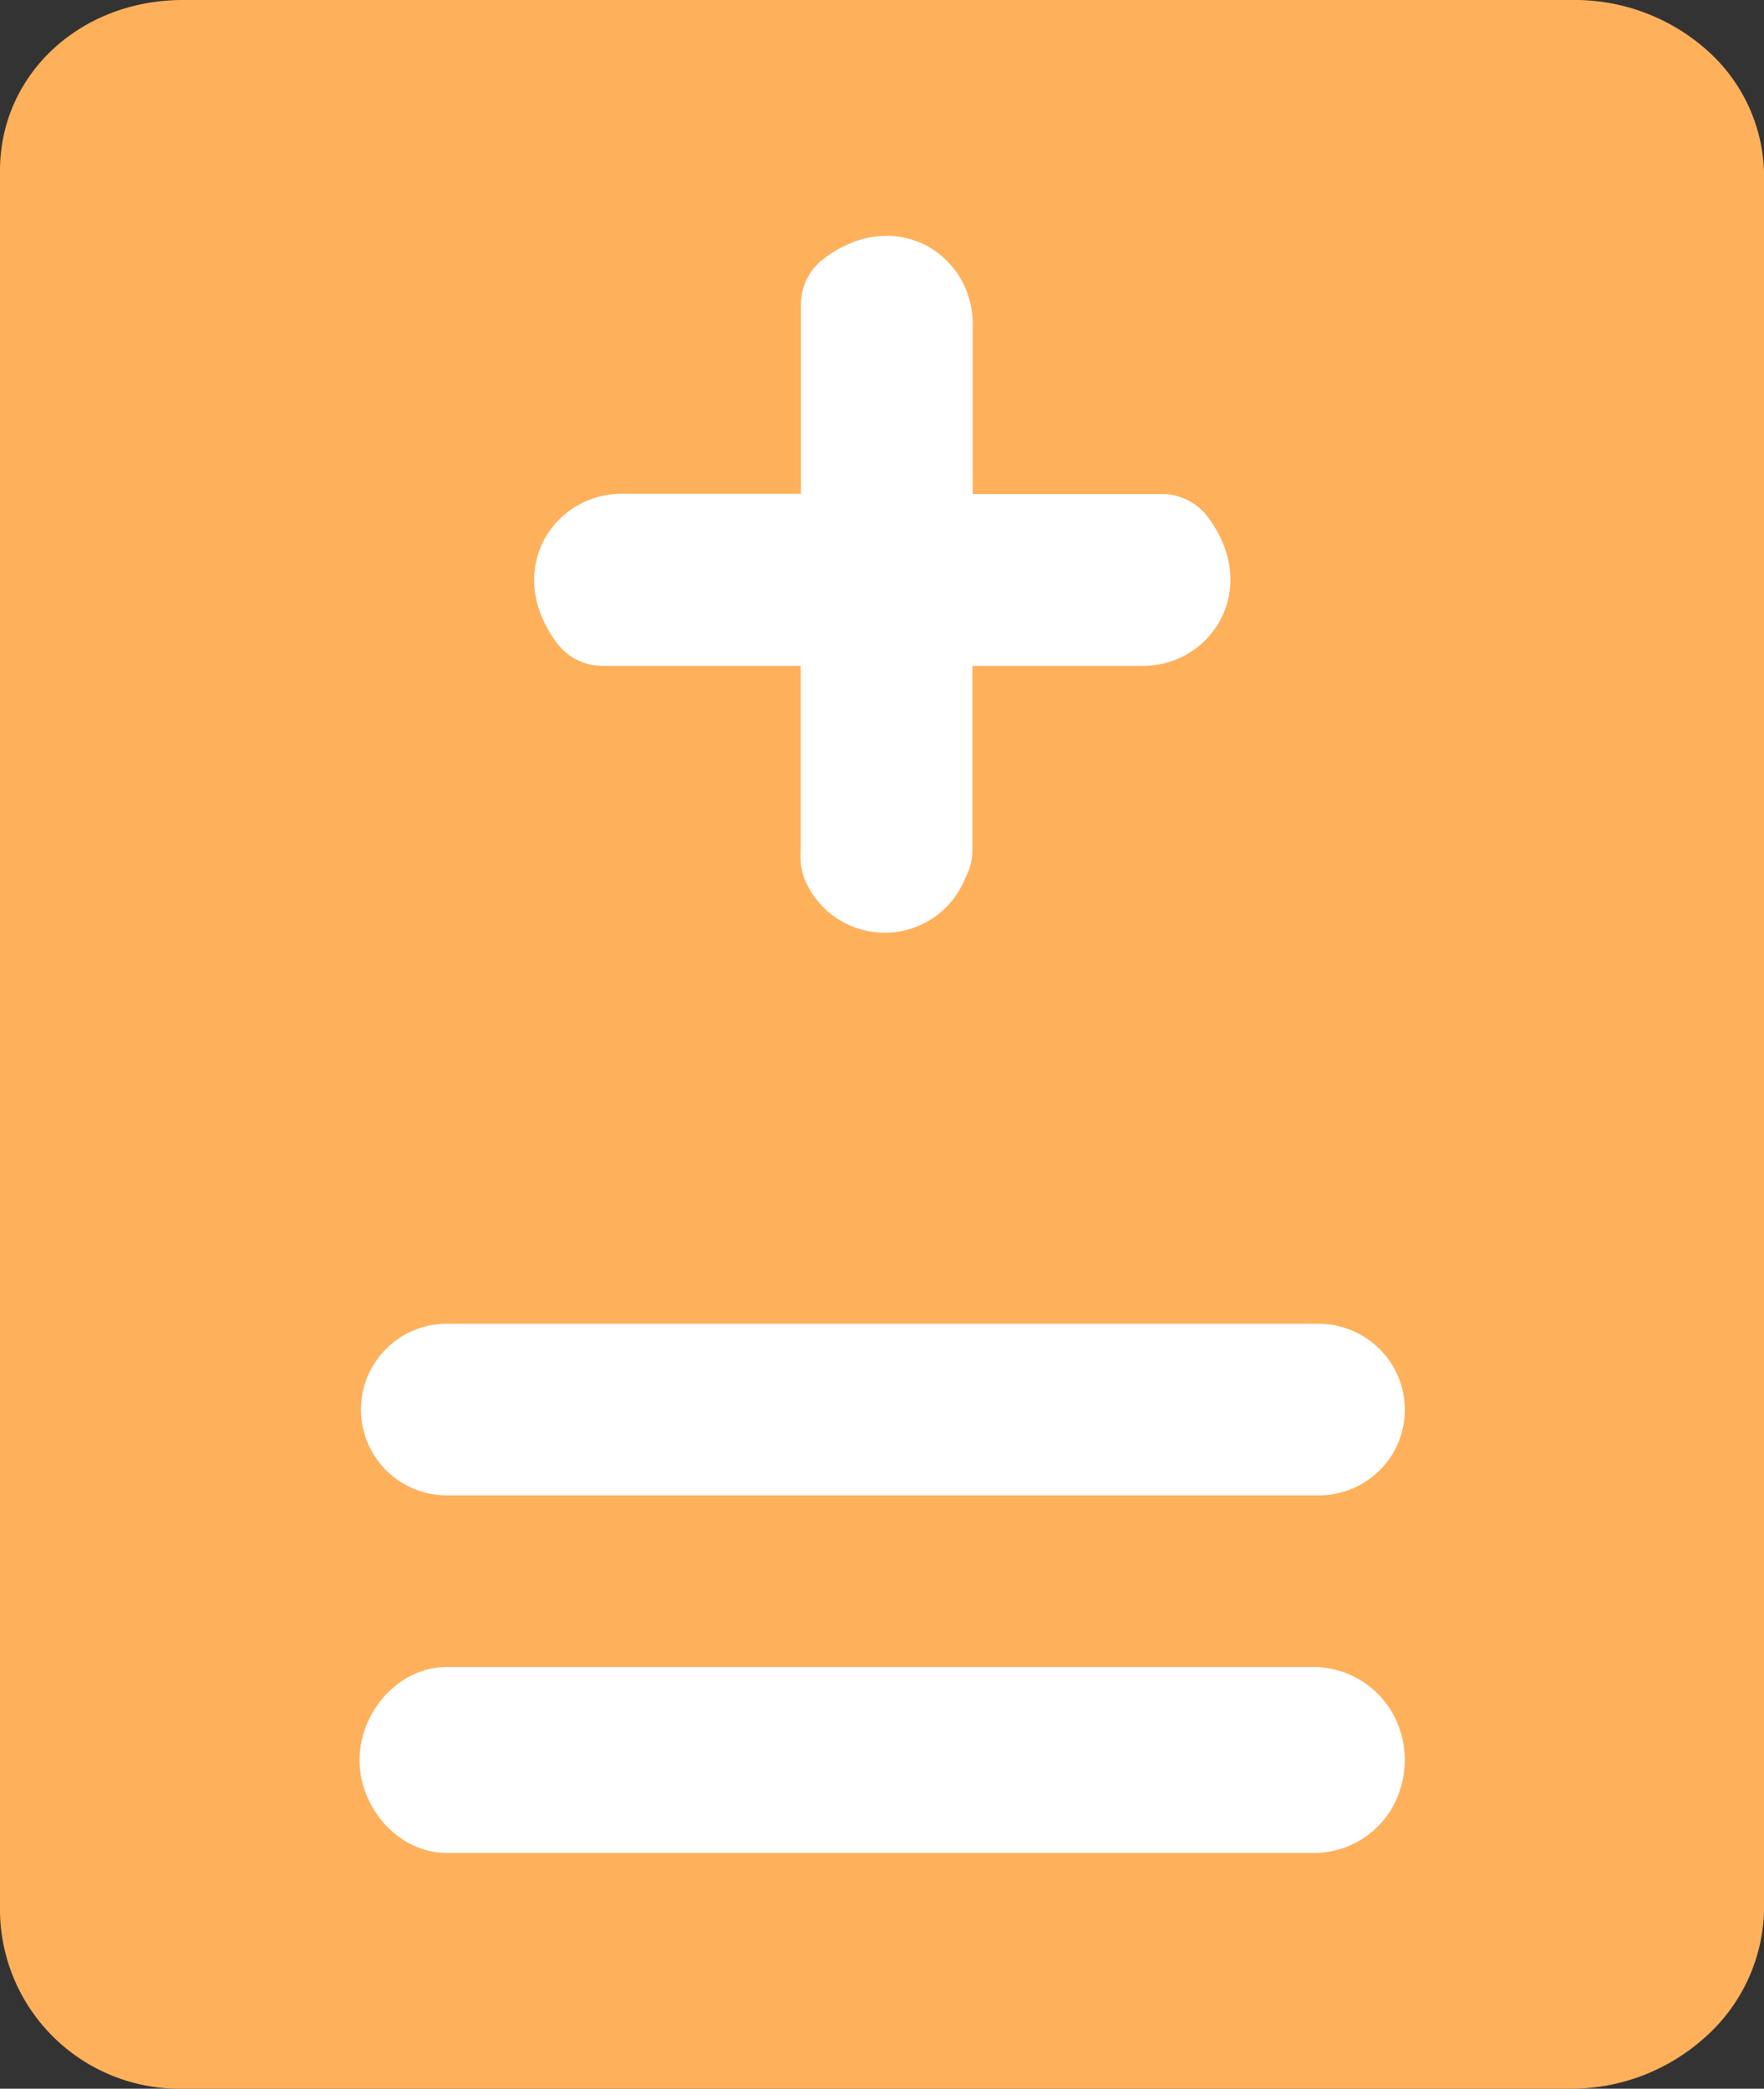 <svg xmlns="http://www.w3.org/2000/svg" viewBox="0 0 139.03 164.59"><rect x="0" y="0" width="139.03" height="164.59" fill="#333333" stroke="none"/><defs><style>.cls-1{fill:#ffb05b;}.cls-2{fill:#fff;}</style></defs><g id="图层_2" data-name="图层 2"><g id="图层_1-2" data-name="图层 1"><path class="cls-1" d="M134.45,3.88A15.69,15.69,0,0,0,123.85,0H14.41C6.34,0,0,5.85,0,13.44V150.69a14.15,14.15,0,0,0,14.41,13.9H123.85a15.77,15.77,0,0,0,10.6-4.11,13.8,13.8,0,0,0,4.58-9.79V13.44A13.35,13.35,0,0,0,134.45,3.88Z"/><path class="cls-2" d="M109.78,142.35a7.12,7.12,0,0,1-6,3.66H35.21c-3.79,0-6.87-3.53-6.87-7.32s3.08-7.33,6.87-7.33h68.62a7.24,7.24,0,0,1,6,3.77A7.58,7.58,0,0,1,109.78,142.35Z"/><path class="cls-2" d="M109.78,114.53a6.78,6.78,0,0,1-6,3.3H35.21a6.76,6.76,0,1,1,0-13.52h68.62a6.85,6.85,0,0,1,6,3.42A6.77,6.77,0,0,1,109.78,114.53Z"/><path class="cls-2" d="M90.1,52.47H76.64V67.21a4.87,4.87,0,0,1-.57,2,6.83,6.83,0,0,1-12.68,0,4.75,4.75,0,0,1-.28-2V52.47H47.61A4.51,4.51,0,0,1,44,50.81c-4.42-5.72-.46-11.9,5-11.9H63.13V24.13a4.5,4.5,0,0,1,1.66-3.64c5.69-4.43,11.87-.47,11.87,5V38.93H91.43a4.54,4.54,0,0,1,3.65,1.66C99.49,46.27,95.53,52.47,90.1,52.47Z"/></g></g></svg>